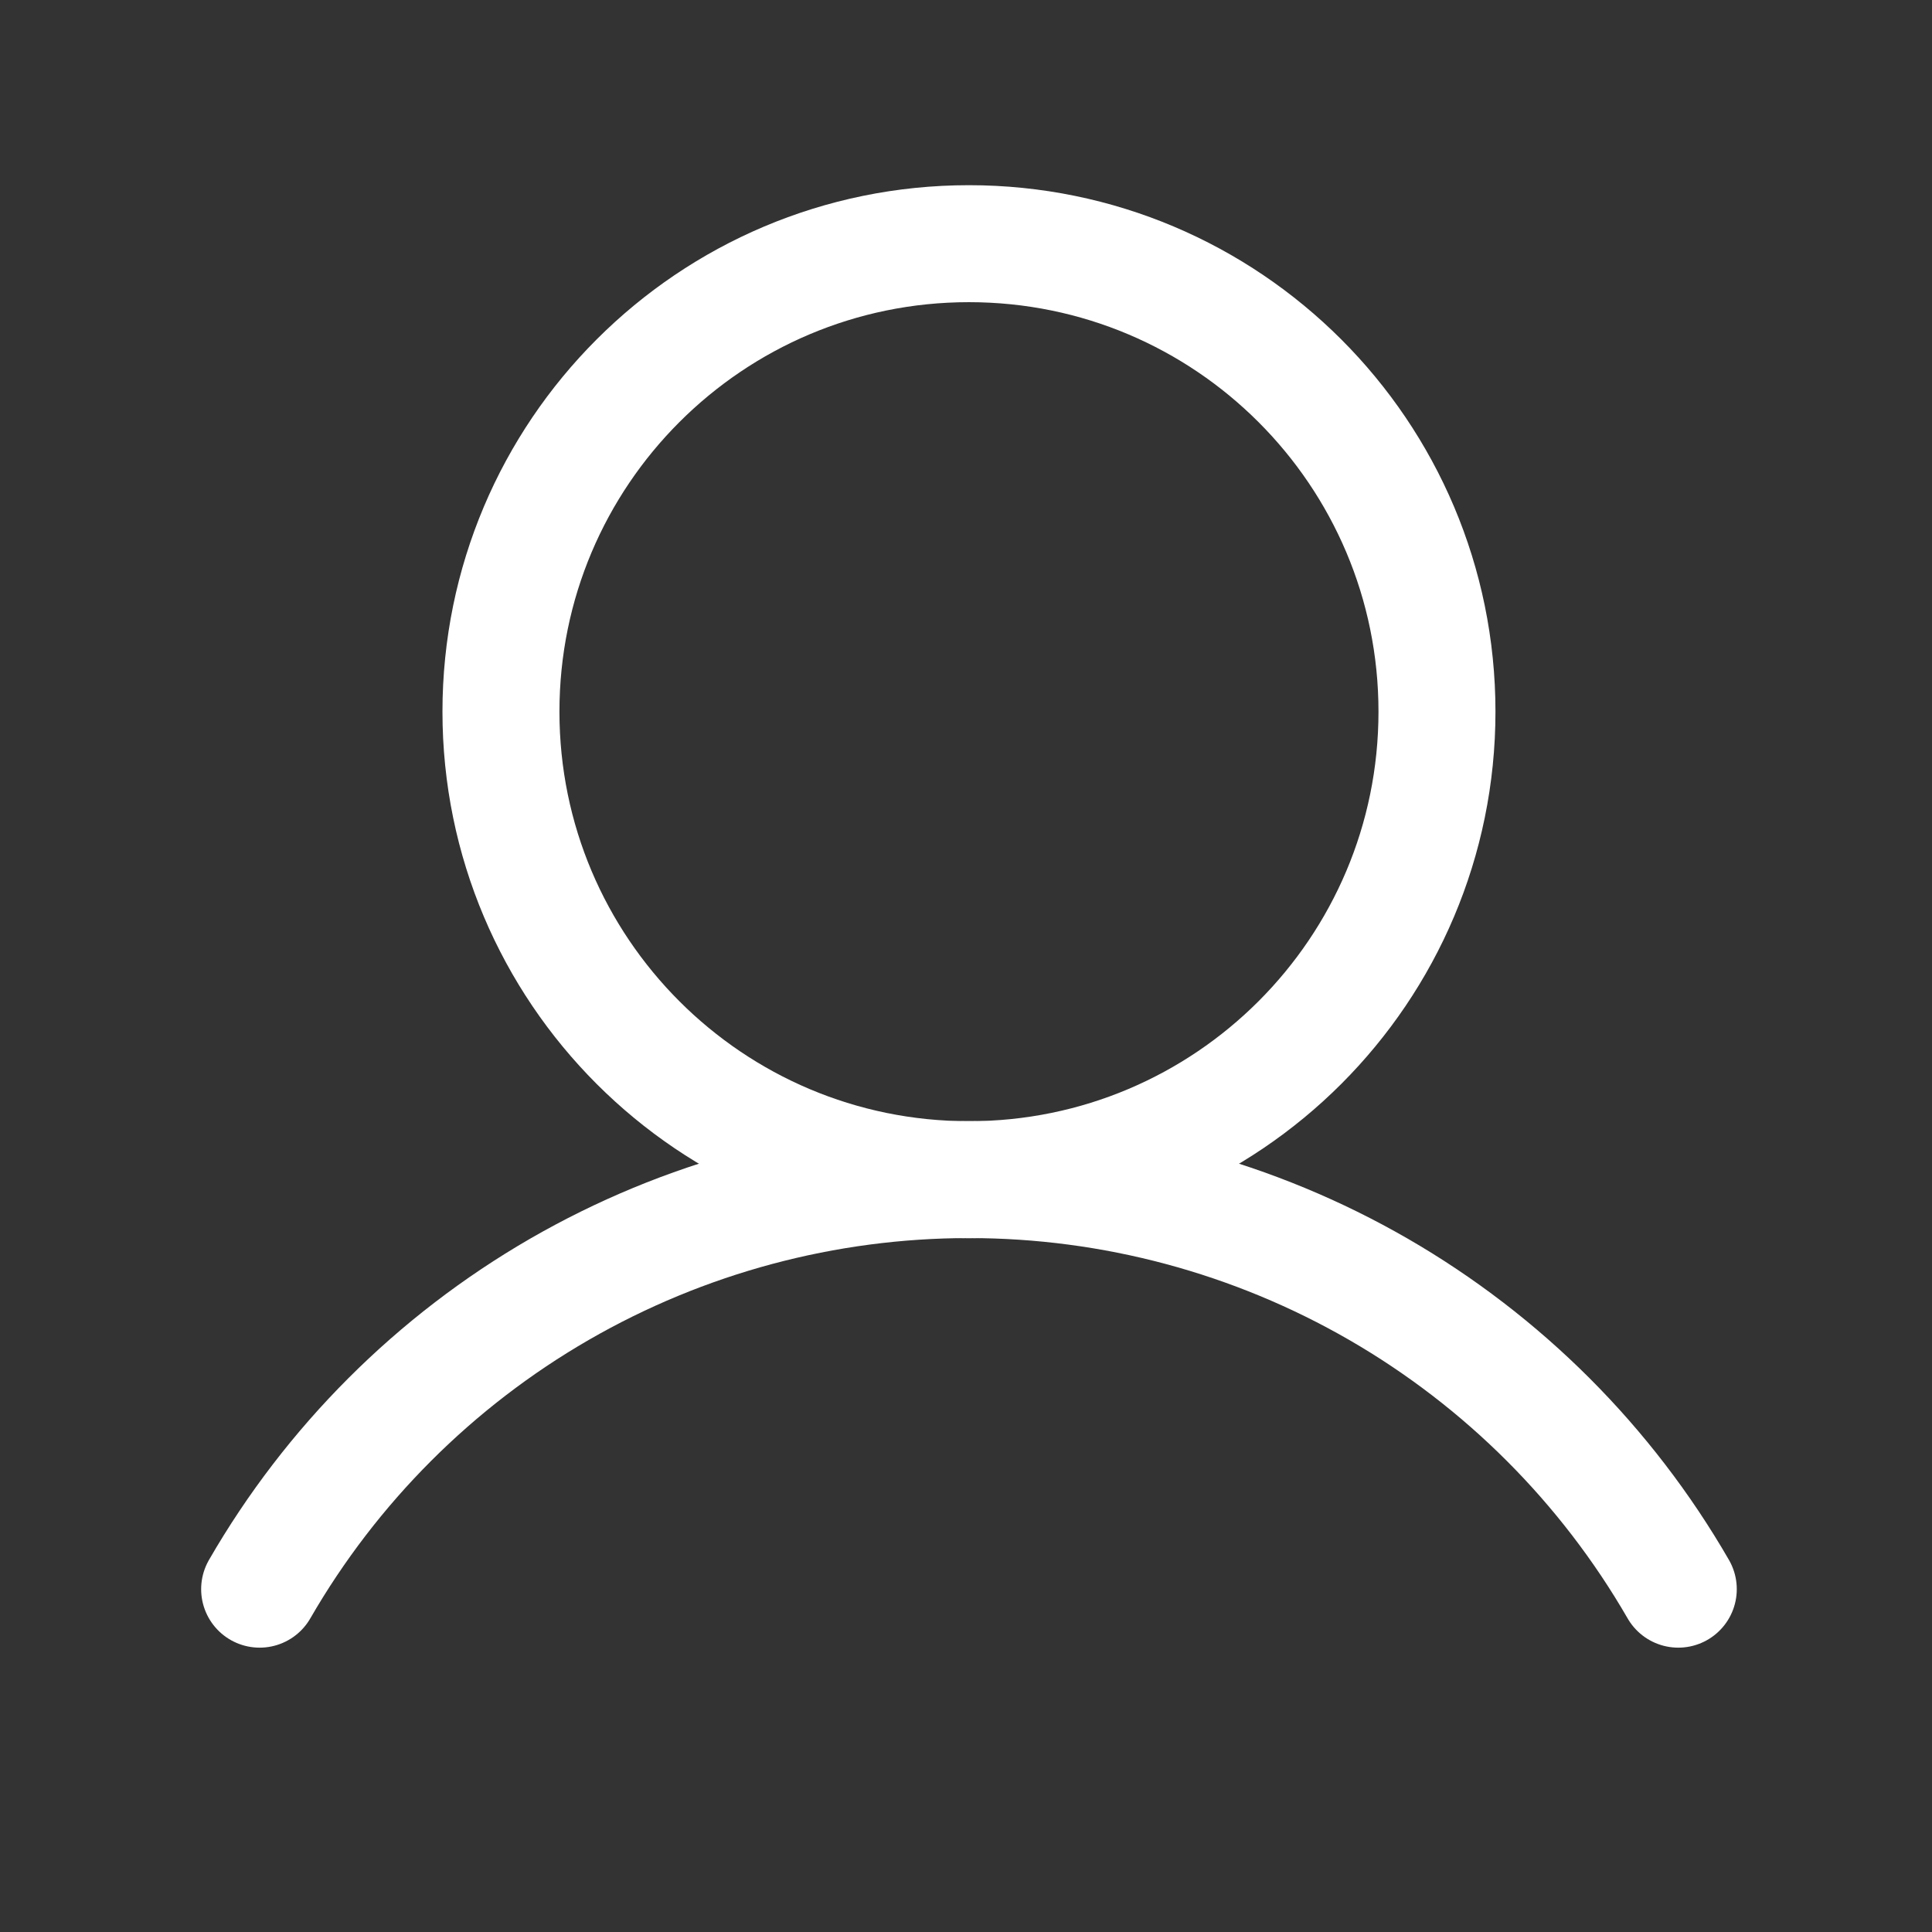 <svg width="31" height="31" viewBox="0 0 31 31" fill="none" xmlns="http://www.w3.org/2000/svg">
<rect x="0" y="0" width="31" height="31" fill="#333333" stroke="none"/>
<path d="M15.547 18.929C19.695 18.929 23.057 15.566 23.057 11.419C23.057 7.272 19.695 3.91 15.547 3.91C11.4 3.91 8.038 7.272 8.038 11.419C8.038 15.566 11.4 18.929 15.547 18.929Z" stroke="white" stroke-width="1.877" stroke-miterlimit="10"/>
<path d="M4.166 25.499C5.319 23.501 6.978 21.842 8.976 20.688C10.974 19.535 13.24 18.927 15.547 18.927C17.855 18.927 20.121 19.535 22.119 20.688C24.117 21.842 25.776 23.501 26.929 25.499" stroke="white" stroke-width="1.877" stroke-linecap="round" stroke-linejoin="round"/>
</svg>
